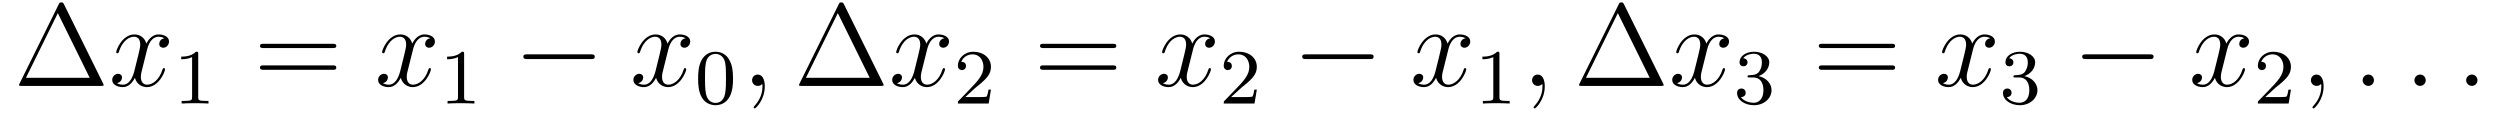 <?xml version='1.0'?>
<!-- This file was generated by dvisvgm 1.9.2 -->
<svg height='12pt' version='1.1' viewBox='0 -12 255 12' width='255pt' xmlns='http://www.w3.org/2000/svg' xmlns:xlink='http://www.w3.org/1999/xlink'>
<g id='page1'>
<g transform='matrix(1 0 0 1 -127 651)'>
<path d='M133.539 -662.535C133.445 -662.707 133.43 -662.754 133.258 -662.754C133.086 -662.754 133.055 -662.707 132.977 -662.535L128.992 -654.473C128.977 -654.441 128.945 -654.363 128.945 -654.316C128.945 -654.254 128.961 -654.238 129.195 -654.238H137.32C137.555 -654.238 137.57 -654.254 137.57 -654.316C137.57 -654.363 137.539 -654.441 137.523 -654.473L133.539 -662.535ZM132.898 -661.66L136.148 -655.066H129.648L132.898 -661.66ZM138.117 -654.238' fill-rule='evenodd'/>
<path d='M143.773 -659.098C143.383 -659.035 143.242 -658.738 143.242 -658.52C143.242 -658.238 143.477 -658.129 143.633 -658.129C143.992 -658.129 144.242 -658.441 144.242 -658.77C144.242 -659.27 143.68 -659.488 143.164 -659.488C142.445 -659.488 142.039 -658.785 141.93 -658.551C141.664 -659.441 140.914 -659.488 140.711 -659.488C139.492 -659.488 138.852 -657.941 138.852 -657.676C138.852 -657.629 138.898 -657.566 138.977 -657.566C139.07 -657.566 139.102 -657.629 139.117 -657.676C139.523 -659.004 140.32 -659.254 140.664 -659.254C141.211 -659.254 141.305 -658.754 141.305 -658.473C141.305 -658.207 141.242 -657.941 141.102 -657.363L140.695 -655.723C140.508 -655.02 140.164 -654.363 139.539 -654.363C139.477 -654.363 139.18 -654.363 138.93 -654.519C139.352 -654.598 139.445 -654.957 139.445 -655.098C139.445 -655.332 139.273 -655.473 139.055 -655.473C138.758 -655.473 138.445 -655.223 138.445 -654.848C138.445 -654.348 139.008 -654.113 139.523 -654.113C140.102 -654.113 140.508 -654.566 140.758 -655.066C140.945 -654.363 141.539 -654.113 141.977 -654.113C143.195 -654.113 143.836 -655.676 143.836 -655.941C143.836 -656.004 143.789 -656.051 143.727 -656.051C143.617 -656.051 143.602 -655.988 143.57 -655.895C143.242 -654.848 142.555 -654.363 142.008 -654.363C141.602 -654.363 141.367 -654.66 141.367 -655.16C141.367 -655.426 141.414 -655.613 141.617 -656.394L142.023 -658.02C142.211 -658.738 142.617 -659.254 143.164 -659.254C143.18 -659.254 143.523 -659.254 143.773 -659.098ZM144.715 -654.238' fill-rule='evenodd'/>
<path d='M147.219 -657.504C147.219 -657.723 147.203 -657.723 146.984 -657.723C146.656 -657.41 146.234 -657.223 145.484 -657.223V-656.957C145.703 -656.957 146.125 -656.957 146.594 -657.176V-653.098C146.594 -652.801 146.562 -652.707 145.812 -652.707H145.531V-652.441C145.859 -652.473 146.531 -652.473 146.891 -652.473C147.25 -652.473 147.938 -652.473 148.266 -652.441V-652.707H148C147.234 -652.707 147.219 -652.801 147.219 -653.098V-657.504ZM148.918 -652.441' fill-rule='evenodd'/>
<path d='M160.926 -658.098C161.098 -658.098 161.301 -658.098 161.301 -658.316C161.301 -658.535 161.098 -658.535 160.926 -658.535H153.91C153.738 -658.535 153.519 -658.535 153.519 -658.332C153.519 -658.098 153.723 -658.098 153.91 -658.098H160.926ZM160.926 -655.879C161.098 -655.879 161.301 -655.879 161.301 -656.098C161.301 -656.332 161.098 -656.332 160.926 -656.332H153.91C153.738 -656.332 153.519 -656.332 153.519 -656.113C153.519 -655.879 153.723 -655.879 153.91 -655.879H160.926ZM161.996 -654.238' fill-rule='evenodd'/>
<path d='M170.895 -659.098C170.504 -659.035 170.363 -658.738 170.363 -658.52C170.363 -658.238 170.598 -658.129 170.754 -658.129C171.113 -658.129 171.363 -658.441 171.363 -658.77C171.363 -659.27 170.801 -659.488 170.285 -659.488C169.566 -659.488 169.16 -658.785 169.051 -658.551C168.785 -659.441 168.035 -659.488 167.832 -659.488C166.613 -659.488 165.973 -657.941 165.973 -657.676C165.973 -657.629 166.02 -657.566 166.098 -657.566C166.191 -657.566 166.223 -657.629 166.238 -657.676C166.644 -659.004 167.441 -659.254 167.785 -659.254C168.332 -659.254 168.426 -658.754 168.426 -658.473C168.426 -658.207 168.363 -657.941 168.223 -657.363L167.816 -655.723C167.629 -655.02 167.285 -654.363 166.66 -654.363C166.598 -654.363 166.301 -654.363 166.051 -654.519C166.473 -654.598 166.566 -654.957 166.566 -655.098C166.566 -655.332 166.395 -655.473 166.176 -655.473C165.879 -655.473 165.566 -655.223 165.566 -654.848C165.566 -654.348 166.129 -654.113 166.644 -654.113C167.223 -654.113 167.629 -654.566 167.879 -655.066C168.066 -654.363 168.66 -654.113 169.098 -654.113C170.316 -654.113 170.957 -655.676 170.957 -655.941C170.957 -656.004 170.91 -656.051 170.848 -656.051C170.738 -656.051 170.723 -655.988 170.691 -655.895C170.363 -654.848 169.676 -654.363 169.129 -654.363C168.723 -654.363 168.488 -654.66 168.488 -655.16C168.488 -655.426 168.535 -655.613 168.738 -656.394L169.145 -658.02C169.332 -658.738 169.738 -659.254 170.285 -659.254C170.301 -659.254 170.645 -659.254 170.895 -659.098ZM171.836 -654.238' fill-rule='evenodd'/>
<path d='M174.34 -657.504C174.34 -657.723 174.324 -657.723 174.105 -657.723C173.777 -657.41 173.355 -657.223 172.605 -657.223V-656.957C172.824 -656.957 173.246 -656.957 173.715 -657.176V-653.098C173.715 -652.801 173.684 -652.707 172.934 -652.707H172.652V-652.441C172.98 -652.473 173.652 -652.473 174.012 -652.473C174.371 -652.473 175.059 -652.473 175.387 -652.441V-652.707H175.121C174.355 -652.707 174.34 -652.801 174.34 -653.098V-657.504ZM176.039 -652.441' fill-rule='evenodd'/>
<path d='M187.258 -656.973C187.461 -656.973 187.664 -656.973 187.664 -657.223C187.664 -657.457 187.461 -657.457 187.258 -657.457H180.805C180.602 -657.457 180.383 -657.457 180.383 -657.223C180.383 -656.973 180.602 -656.973 180.805 -656.973H187.258ZM188.637 -654.238' fill-rule='evenodd'/>
<path d='M196.933 -659.098C196.543 -659.035 196.403 -658.738 196.403 -658.52C196.403 -658.238 196.637 -658.129 196.793 -658.129C197.153 -658.129 197.402 -658.441 197.402 -658.77C197.402 -659.27 196.84 -659.488 196.325 -659.488C195.606 -659.488 195.199 -658.785 195.09 -658.551C194.825 -659.441 194.075 -659.488 193.871 -659.488C192.653 -659.488 192.012 -657.941 192.012 -657.676C192.012 -657.629 192.059 -657.566 192.137 -657.566C192.23 -657.566 192.262 -657.629 192.277 -657.676C192.684 -659.004 193.481 -659.254 193.824 -659.254C194.371 -659.254 194.465 -658.754 194.465 -658.473C194.465 -658.207 194.402 -657.941 194.262 -657.363L193.855 -655.723C193.668 -655.02 193.325 -654.363 192.7 -654.363C192.637 -654.363 192.34 -654.363 192.09 -654.519C192.511 -654.598 192.606 -654.957 192.606 -655.098C192.606 -655.332 192.433 -655.473 192.215 -655.473C191.918 -655.473 191.605 -655.223 191.605 -654.848C191.605 -654.348 192.168 -654.113 192.684 -654.113C193.261 -654.113 193.668 -654.566 193.918 -655.066C194.106 -654.363 194.699 -654.113 195.137 -654.113C196.356 -654.113 196.996 -655.676 196.996 -655.941C196.996 -656.004 196.949 -656.051 196.886 -656.051C196.777 -656.051 196.762 -655.988 196.73 -655.895C196.403 -654.848 195.715 -654.363 195.168 -654.363C194.761 -654.363 194.527 -654.66 194.527 -655.16C194.527 -655.426 194.574 -655.613 194.777 -656.394L195.184 -658.02C195.371 -658.738 195.778 -659.254 196.325 -659.254C196.34 -659.254 196.684 -659.254 196.933 -659.098ZM197.875 -654.238' fill-rule='evenodd'/>
<path d='M201.769 -654.973C201.769 -655.832 201.676 -656.348 201.41 -656.848C201.066 -657.551 200.425 -657.723 199.988 -657.723C198.989 -657.723 198.613 -656.973 198.504 -656.754C198.223 -656.176 198.208 -655.395 198.208 -654.973C198.208 -654.457 198.223 -653.645 198.613 -653.019C198.973 -652.426 199.566 -652.269 199.988 -652.269C200.363 -652.269 201.05 -652.395 201.442 -653.176C201.738 -653.754 201.769 -654.457 201.769 -654.973ZM199.988 -652.504C199.708 -652.504 199.16 -652.629 199.004 -653.457C198.91 -653.91 198.91 -654.66 198.91 -655.066C198.91 -655.613 198.91 -656.176 199.004 -656.613C199.16 -657.426 199.786 -657.504 199.988 -657.504C200.254 -657.504 200.801 -657.363 200.957 -656.645C201.05 -656.207 201.05 -655.613 201.05 -655.066C201.05 -654.598 201.05 -653.895 200.957 -653.441C200.801 -652.613 200.254 -652.504 199.988 -652.504ZM202.078 -652.441' fill-rule='evenodd'/>
<path d='M205.008 -654.191C205.008 -654.879 204.774 -655.395 204.289 -655.395C203.914 -655.395 203.711 -655.082 203.711 -654.816C203.711 -654.566 203.898 -654.238 204.305 -654.238C204.461 -654.238 204.586 -654.285 204.695 -654.395C204.71 -654.41 204.726 -654.41 204.742 -654.41C204.774 -654.41 204.774 -654.254 204.774 -654.191C204.774 -653.801 204.695 -653.019 204.008 -652.254C203.867 -652.098 203.867 -652.082 203.867 -652.051C203.867 -652.004 203.929 -651.941 203.992 -651.941C204.086 -651.941 205.008 -652.816 205.008 -654.191ZM205.918 -654.238' fill-rule='evenodd'/>
<path d='M213.097 -662.535C213.004 -662.707 212.988 -662.754 212.816 -662.754C212.645 -662.754 212.614 -662.707 212.536 -662.535L208.55 -654.473C208.535 -654.441 208.504 -654.363 208.504 -654.316C208.504 -654.254 208.519 -654.238 208.754 -654.238H216.878C217.114 -654.238 217.129 -654.254 217.129 -654.316C217.129 -654.363 217.098 -654.441 217.082 -654.473L213.097 -662.535ZM212.458 -661.66L215.707 -655.066H209.207L212.458 -661.66ZM217.675 -654.238' fill-rule='evenodd'/>
<path d='M223.332 -659.098C222.942 -659.035 222.8 -658.738 222.8 -658.52C222.8 -658.238 223.036 -658.129 223.192 -658.129C223.55 -658.129 223.801 -658.441 223.801 -658.77C223.801 -659.27 223.238 -659.488 222.722 -659.488C222.004 -659.488 221.598 -658.785 221.489 -658.551C221.222 -659.441 220.472 -659.488 220.27 -659.488C219.05 -659.488 218.41 -657.941 218.41 -657.676C218.41 -657.629 218.458 -657.566 218.536 -657.566C218.629 -657.566 218.66 -657.629 218.676 -657.676C219.082 -659.004 219.878 -659.254 220.223 -659.254C220.77 -659.254 220.864 -658.754 220.864 -658.473C220.864 -658.207 220.801 -657.941 220.66 -657.363L220.254 -655.723C220.067 -655.02 219.722 -654.363 219.097 -654.363C219.035 -654.363 218.738 -654.363 218.489 -654.519C218.91 -654.598 219.004 -654.957 219.004 -655.098C219.004 -655.332 218.832 -655.473 218.614 -655.473C218.316 -655.473 218.004 -655.223 218.004 -654.848C218.004 -654.348 218.567 -654.113 219.082 -654.113C219.66 -654.113 220.067 -654.566 220.316 -655.066C220.504 -654.363 221.098 -654.113 221.536 -654.113C222.754 -654.113 223.394 -655.676 223.394 -655.941C223.394 -656.004 223.348 -656.051 223.285 -656.051C223.176 -656.051 223.16 -655.988 223.129 -655.895C222.8 -654.848 222.113 -654.363 221.567 -654.363C221.16 -654.363 220.926 -654.66 220.926 -655.16C220.926 -655.426 220.973 -655.613 221.176 -656.394L221.582 -658.02C221.77 -658.738 222.175 -659.254 222.722 -659.254C222.738 -659.254 223.082 -659.254 223.332 -659.098ZM224.274 -654.238' fill-rule='evenodd'/>
<path d='M226.516 -654.066C226.656 -654.176 226.985 -654.441 227.11 -654.551C227.609 -655.004 228.078 -655.441 228.078 -656.176C228.078 -657.113 227.281 -657.723 226.282 -657.723C225.328 -657.723 224.704 -657.004 224.704 -656.301C224.704 -655.91 225.016 -655.848 225.125 -655.848C225.296 -655.848 225.532 -655.973 225.532 -656.27C225.532 -656.691 225.14 -656.691 225.047 -656.691C225.281 -657.27 225.812 -657.457 226.204 -657.457C226.938 -657.457 227.312 -656.832 227.312 -656.176C227.312 -655.348 226.734 -654.738 225.797 -653.769L224.797 -652.738C224.704 -652.66 224.704 -652.644 224.704 -652.441H227.844L228.078 -653.863H227.828C227.797 -653.707 227.735 -653.301 227.641 -653.16C227.593 -653.098 226.985 -653.098 226.859 -653.098H225.454L226.516 -654.066ZM228.48 -652.441' fill-rule='evenodd'/>
<path d='M240.488 -658.098C240.66 -658.098 240.863 -658.098 240.863 -658.316C240.863 -658.535 240.66 -658.535 240.488 -658.535H233.473C233.3 -658.535 233.082 -658.535 233.082 -658.332C233.082 -658.098 233.285 -658.098 233.473 -658.098H240.488ZM240.488 -655.879C240.66 -655.879 240.863 -655.879 240.863 -656.098C240.863 -656.332 240.66 -656.332 240.488 -656.332H233.473C233.3 -656.332 233.082 -656.332 233.082 -656.113C233.082 -655.879 233.285 -655.879 233.473 -655.879H240.488ZM241.559 -654.238' fill-rule='evenodd'/>
<path d='M250.453 -659.098C250.062 -659.035 249.922 -658.738 249.922 -658.52C249.922 -658.238 250.157 -658.129 250.313 -658.129C250.672 -658.129 250.922 -658.441 250.922 -658.77C250.922 -659.27 250.36 -659.488 249.844 -659.488C249.125 -659.488 248.719 -658.785 248.609 -658.551C248.344 -659.441 247.594 -659.488 247.391 -659.488C246.172 -659.488 245.531 -657.941 245.531 -657.676C245.531 -657.629 245.578 -657.566 245.657 -657.566C245.75 -657.566 245.782 -657.629 245.797 -657.676C246.203 -659.004 247 -659.254 247.344 -659.254C247.891 -659.254 247.985 -658.754 247.985 -658.473C247.985 -658.207 247.922 -657.941 247.781 -657.363L247.375 -655.723C247.188 -655.02 246.844 -654.363 246.218 -654.363C246.156 -654.363 245.86 -654.363 245.609 -654.519C246.031 -654.598 246.125 -654.957 246.125 -655.098C246.125 -655.332 245.953 -655.473 245.735 -655.473C245.437 -655.473 245.125 -655.223 245.125 -654.848C245.125 -654.348 245.688 -654.113 246.203 -654.113C246.781 -654.113 247.188 -654.566 247.438 -655.066C247.625 -654.363 248.219 -654.113 248.657 -654.113C249.875 -654.113 250.516 -655.676 250.516 -655.941C250.516 -656.004 250.469 -656.051 250.406 -656.051C250.297 -656.051 250.282 -655.988 250.25 -655.895C249.922 -654.848 249.234 -654.363 248.688 -654.363C248.281 -654.363 248.047 -654.66 248.047 -655.16C248.047 -655.426 248.094 -655.613 248.297 -656.394L248.704 -658.02C248.891 -658.738 249.296 -659.254 249.844 -659.254C249.859 -659.254 250.204 -659.254 250.453 -659.098ZM251.394 -654.238' fill-rule='evenodd'/>
<path d='M253.633 -654.066C253.774 -654.176 254.101 -654.441 254.226 -654.551C254.726 -655.004 255.196 -655.441 255.196 -656.176C255.196 -657.113 254.399 -657.723 253.398 -657.723C252.445 -657.723 251.82 -657.004 251.82 -656.301C251.82 -655.91 252.133 -655.848 252.242 -655.848C252.414 -655.848 252.648 -655.973 252.648 -656.27C252.648 -656.691 252.258 -656.691 252.164 -656.691C252.398 -657.27 252.93 -657.457 253.32 -657.457C254.054 -657.457 254.43 -656.832 254.43 -656.176C254.43 -655.348 253.852 -654.738 252.914 -653.769L251.914 -652.738C251.82 -652.66 251.82 -652.644 251.82 -652.441H254.96L255.196 -653.863H254.945C254.914 -653.707 254.851 -653.301 254.758 -653.16C254.711 -653.098 254.101 -653.098 253.976 -653.098H252.57L253.633 -654.066ZM255.598 -652.441' fill-rule='evenodd'/>
<path d='M266.699 -656.973C266.903 -656.973 267.106 -656.973 267.106 -657.223C267.106 -657.457 266.903 -657.457 266.699 -657.457H260.246C260.042 -657.457 259.824 -657.457 259.824 -657.223C259.824 -656.973 260.042 -656.973 260.246 -656.973H266.699ZM268.078 -654.238' fill-rule='evenodd'/>
<path d='M276.496 -659.098C276.106 -659.035 275.965 -658.738 275.965 -658.52C275.965 -658.238 276.199 -658.129 276.355 -658.129C276.715 -658.129 276.965 -658.441 276.965 -658.77C276.965 -659.27 276.402 -659.488 275.887 -659.488C275.168 -659.488 274.762 -658.785 274.652 -658.551C274.387 -659.441 273.637 -659.488 273.433 -659.488C272.215 -659.488 271.574 -657.941 271.574 -657.676C271.574 -657.629 271.621 -657.566 271.699 -657.566C271.793 -657.566 271.824 -657.629 271.84 -657.676C272.246 -659.004 273.043 -659.254 273.386 -659.254C273.934 -659.254 274.027 -658.754 274.027 -658.473C274.027 -658.207 273.965 -657.941 273.824 -657.363L273.418 -655.723C273.23 -655.02 272.887 -654.363 272.262 -654.363C272.2 -654.363 271.902 -654.363 271.652 -654.519C272.075 -654.598 272.168 -654.957 272.168 -655.098C272.168 -655.332 271.996 -655.473 271.777 -655.473C271.481 -655.473 271.168 -655.223 271.168 -654.848C271.168 -654.348 271.73 -654.113 272.246 -654.113C272.825 -654.113 273.23 -654.566 273.48 -655.066C273.668 -654.363 274.261 -654.113 274.699 -654.113C275.918 -654.113 276.559 -655.676 276.559 -655.941C276.559 -656.004 276.511 -656.051 276.449 -656.051C276.34 -656.051 276.324 -655.988 276.293 -655.895C275.965 -654.848 275.278 -654.363 274.73 -654.363C274.325 -654.363 274.09 -654.66 274.09 -655.16C274.09 -655.426 274.136 -655.613 274.34 -656.394L274.746 -658.02C274.933 -658.738 275.34 -659.254 275.887 -659.254C275.903 -659.254 276.246 -659.254 276.496 -659.098ZM277.438 -654.238' fill-rule='evenodd'/>
<path d='M279.942 -657.504C279.942 -657.723 279.925 -657.723 279.707 -657.723C279.379 -657.41 278.957 -657.223 278.207 -657.223V-656.957C278.425 -656.957 278.848 -656.957 279.317 -657.176V-653.098C279.317 -652.801 279.286 -652.707 278.536 -652.707H278.254V-652.441C278.582 -652.473 279.254 -652.473 279.613 -652.473C279.973 -652.473 280.66 -652.473 280.988 -652.441V-652.707H280.723C279.958 -652.707 279.942 -652.801 279.942 -653.098V-657.504ZM281.641 -652.441' fill-rule='evenodd'/>
<path d='M284.567 -654.191C284.567 -654.879 284.332 -655.395 283.848 -655.395C283.472 -655.395 283.27 -655.082 283.27 -654.816C283.27 -654.566 283.457 -654.238 283.864 -654.238C284.02 -654.238 284.144 -654.285 284.254 -654.395C284.269 -654.41 284.285 -654.41 284.3 -654.41C284.332 -654.41 284.332 -654.254 284.332 -654.191C284.332 -653.801 284.254 -653.019 283.566 -652.254C283.426 -652.098 283.426 -652.082 283.426 -652.051C283.426 -652.004 283.488 -651.941 283.55 -651.941C283.644 -651.941 284.567 -652.816 284.567 -654.191ZM285.476 -654.238' fill-rule='evenodd'/>
<path d='M292.66 -662.535C292.566 -662.707 292.55 -662.754 292.379 -662.754S292.176 -662.707 292.098 -662.535L288.113 -654.473C288.097 -654.441 288.066 -654.363 288.066 -654.316C288.066 -654.254 288.082 -654.238 288.317 -654.238H296.442C296.676 -654.238 296.692 -654.254 296.692 -654.316C296.692 -654.363 296.66 -654.441 296.645 -654.473L292.66 -662.535ZM292.02 -661.66L295.27 -655.066H288.769L292.02 -661.66ZM297.239 -654.238' fill-rule='evenodd'/>
<path d='M302.894 -659.098C302.504 -659.035 302.363 -658.738 302.363 -658.52C302.363 -658.238 302.598 -658.129 302.754 -658.129C303.113 -658.129 303.364 -658.441 303.364 -658.77C303.364 -659.27 302.801 -659.488 302.285 -659.488C301.566 -659.488 301.16 -658.785 301.051 -658.551C300.785 -659.441 300.035 -659.488 299.832 -659.488C298.613 -659.488 297.973 -657.941 297.973 -657.676C297.973 -657.629 298.02 -657.566 298.098 -657.566C298.192 -657.566 298.223 -657.629 298.238 -657.676C298.644 -659.004 299.442 -659.254 299.785 -659.254C300.332 -659.254 300.426 -658.754 300.426 -658.473C300.426 -658.207 300.364 -657.941 300.223 -657.363L299.816 -655.723C299.629 -655.02 299.285 -654.363 298.66 -654.363C298.597 -654.363 298.301 -654.363 298.051 -654.519C298.472 -654.598 298.566 -654.957 298.566 -655.098C298.566 -655.332 298.394 -655.473 298.176 -655.473C297.878 -655.473 297.566 -655.223 297.566 -654.848C297.566 -654.348 298.129 -654.113 298.644 -654.113C299.222 -654.113 299.629 -654.566 299.879 -655.066C300.066 -654.363 300.66 -654.113 301.098 -654.113C302.316 -654.113 302.957 -655.676 302.957 -655.941C302.957 -656.004 302.91 -656.051 302.848 -656.051C302.738 -656.051 302.723 -655.988 302.692 -655.895C302.363 -654.848 301.675 -654.363 301.129 -654.363C300.722 -654.363 300.488 -654.66 300.488 -655.16C300.488 -655.426 300.535 -655.613 300.738 -656.394L301.145 -658.02C301.332 -658.738 301.739 -659.254 302.285 -659.254C302.3 -659.254 302.645 -659.254 302.894 -659.098ZM303.836 -654.238' fill-rule='evenodd'/>
<path d='M305.856 -655.098C306.48 -655.098 306.871 -654.629 306.871 -653.801C306.871 -652.801 306.308 -652.52 305.887 -652.52C305.449 -652.52 304.855 -652.676 304.574 -653.098C304.871 -653.098 305.059 -653.27 305.059 -653.535C305.059 -653.785 304.886 -653.973 304.621 -653.973C304.418 -653.973 304.183 -653.848 304.183 -653.52C304.183 -652.77 304.996 -652.269 305.903 -652.269C306.965 -652.269 307.699 -653.004 307.699 -653.801C307.699 -654.457 307.183 -655.066 306.371 -655.238C306.996 -655.457 307.465 -656.004 307.465 -656.645C307.465 -657.27 306.746 -657.723 305.918 -657.723C305.075 -657.723 304.434 -657.27 304.434 -656.66C304.434 -656.363 304.621 -656.238 304.84 -656.238C305.075 -656.238 305.246 -656.41 305.246 -656.645C305.246 -656.941 304.98 -657.051 304.808 -657.066C305.137 -657.488 305.761 -657.519 305.903 -657.519C306.106 -657.519 306.715 -657.457 306.715 -656.645C306.715 -656.082 306.48 -655.754 306.371 -655.613C306.121 -655.379 305.95 -655.363 305.465 -655.332C305.309 -655.316 305.246 -655.316 305.246 -655.207C305.246 -655.098 305.324 -655.098 305.449 -655.098H305.856ZM308.039 -652.441' fill-rule='evenodd'/>
<path d='M319.926 -658.098C320.098 -658.098 320.3 -658.098 320.3 -658.316C320.3 -658.535 320.098 -658.535 319.926 -658.535H312.91C312.738 -658.535 312.52 -658.535 312.52 -658.332C312.52 -658.098 312.722 -658.098 312.91 -658.098H319.926ZM319.926 -655.879C320.098 -655.879 320.3 -655.879 320.3 -656.098C320.3 -656.332 320.098 -656.332 319.926 -656.332H312.91C312.738 -656.332 312.52 -656.332 312.52 -656.113C312.52 -655.879 312.722 -655.879 312.91 -655.879H319.926ZM320.996 -654.238' fill-rule='evenodd'/>
<path d='M330.012 -659.098C329.621 -659.035 329.48 -658.738 329.48 -658.52C329.48 -658.238 329.714 -658.129 329.872 -658.129C330.23 -658.129 330.48 -658.441 330.48 -658.77C330.48 -659.27 329.918 -659.488 329.402 -659.488C328.684 -659.488 328.277 -658.785 328.168 -658.551C327.902 -659.441 327.152 -659.488 326.95 -659.488C325.73 -659.488 325.09 -657.941 325.09 -657.676C325.09 -657.629 325.136 -657.566 325.214 -657.566C325.309 -657.566 325.34 -657.629 325.356 -657.676C325.762 -659.004 326.558 -659.254 326.903 -659.254C327.449 -659.254 327.542 -658.754 327.542 -658.473C327.542 -658.207 327.48 -657.941 327.34 -657.363L326.934 -655.723C326.746 -655.02 326.402 -654.363 325.777 -654.363C325.715 -654.363 325.418 -654.363 325.168 -654.519C325.59 -654.598 325.684 -654.957 325.684 -655.098C325.684 -655.332 325.512 -655.473 325.292 -655.473C324.996 -655.473 324.684 -655.223 324.684 -654.848C324.684 -654.348 325.246 -654.113 325.762 -654.113C326.34 -654.113 326.746 -654.566 326.996 -655.066C327.184 -654.363 327.778 -654.113 328.214 -654.113C329.434 -654.113 330.074 -655.676 330.074 -655.941C330.074 -656.004 330.028 -656.051 329.965 -656.051C329.856 -656.051 329.84 -655.988 329.809 -655.895C329.48 -654.848 328.793 -654.363 328.246 -654.363C327.84 -654.363 327.606 -654.66 327.606 -655.16C327.606 -655.426 327.653 -655.613 327.856 -656.394L328.261 -658.02C328.45 -658.738 328.855 -659.254 329.402 -659.254C329.418 -659.254 329.761 -659.254 330.012 -659.098ZM330.953 -654.238' fill-rule='evenodd'/>
<path d='M332.976 -655.098C333.601 -655.098 333.992 -654.629 333.992 -653.801C333.992 -652.801 333.43 -652.52 333.008 -652.52C332.57 -652.52 331.976 -652.676 331.696 -653.098C331.992 -653.098 332.179 -653.27 332.179 -653.535C332.179 -653.785 332.008 -653.973 331.742 -653.973C331.54 -653.973 331.304 -653.848 331.304 -653.52C331.304 -652.77 332.117 -652.269 333.024 -652.269C334.086 -652.269 334.82 -653.004 334.82 -653.801C334.82 -654.457 334.304 -655.066 333.492 -655.238C334.117 -655.457 334.586 -656.004 334.586 -656.645C334.586 -657.27 333.868 -657.723 333.04 -657.723C332.195 -657.723 331.555 -657.27 331.555 -656.66C331.555 -656.363 331.742 -656.238 331.961 -656.238C332.195 -656.238 332.368 -656.41 332.368 -656.645C332.368 -656.941 332.101 -657.051 331.93 -657.066C332.258 -657.488 332.882 -657.519 333.024 -657.519C333.227 -657.519 333.836 -657.457 333.836 -656.645C333.836 -656.082 333.601 -655.754 333.492 -655.613C333.242 -655.379 333.071 -655.363 332.586 -655.332C332.43 -655.316 332.368 -655.316 332.368 -655.207C332.368 -655.098 332.446 -655.098 332.57 -655.098H332.976ZM335.16 -652.441' fill-rule='evenodd'/>
<path d='M346.258 -656.973C346.46 -656.973 346.664 -656.973 346.664 -657.223C346.664 -657.457 346.46 -657.457 346.258 -657.457H339.805C339.601 -657.457 339.383 -657.457 339.383 -657.223C339.383 -656.973 339.601 -656.973 339.805 -656.973H346.258ZM347.636 -654.238' fill-rule='evenodd'/>
<path d='M355.933 -659.098C355.543 -659.035 355.403 -658.738 355.403 -658.52C355.403 -658.238 355.637 -658.129 355.793 -658.129C356.153 -658.129 356.402 -658.441 356.402 -658.77C356.402 -659.27 355.84 -659.488 355.325 -659.488C354.606 -659.488 354.199 -658.785 354.09 -658.551C353.825 -659.441 353.075 -659.488 352.871 -659.488C351.653 -659.488 351.012 -657.941 351.012 -657.676C351.012 -657.629 351.059 -657.566 351.137 -657.566C351.23 -657.566 351.262 -657.629 351.277 -657.676C351.684 -659.004 352.481 -659.254 352.824 -659.254C353.371 -659.254 353.465 -658.754 353.465 -658.473C353.465 -658.207 353.402 -657.941 353.262 -657.363L352.855 -655.723C352.668 -655.02 352.325 -654.363 351.7 -654.363C351.637 -654.363 351.34 -654.363 351.09 -654.519C351.511 -654.598 351.606 -654.957 351.606 -655.098C351.606 -655.332 351.433 -655.473 351.215 -655.473C350.918 -655.473 350.605 -655.223 350.605 -654.848C350.605 -654.348 351.168 -654.113 351.684 -654.113C352.261 -654.113 352.668 -654.566 352.918 -655.066C353.106 -654.363 353.699 -654.113 354.137 -654.113C355.356 -654.113 355.996 -655.676 355.996 -655.941C355.996 -656.004 355.949 -656.051 355.886 -656.051C355.777 -656.051 355.762 -655.988 355.73 -655.895C355.403 -654.848 354.715 -654.363 354.168 -654.363C353.761 -654.363 353.527 -654.66 353.527 -655.16C353.527 -655.426 353.574 -655.613 353.777 -656.394L354.184 -658.02C354.371 -658.738 354.778 -659.254 355.325 -659.254C355.34 -659.254 355.684 -659.254 355.933 -659.098ZM356.875 -654.238' fill-rule='evenodd'/>
<path d='M359.113 -654.066C359.254 -654.176 359.582 -654.441 359.707 -654.551C360.208 -655.004 360.676 -655.441 360.676 -656.176C360.676 -657.113 359.879 -657.723 358.879 -657.723C357.925 -657.723 357.301 -657.004 357.301 -656.301C357.301 -655.91 357.613 -655.848 357.722 -655.848C357.894 -655.848 358.129 -655.973 358.129 -656.27C358.129 -656.691 357.738 -656.691 357.644 -656.691C357.878 -657.27 358.41 -657.457 358.801 -657.457C359.536 -657.457 359.91 -656.832 359.91 -656.176C359.91 -655.348 359.332 -654.738 358.394 -653.769L357.395 -652.738C357.301 -652.66 357.301 -652.644 357.301 -652.441H360.442L360.676 -653.863H360.426C360.395 -653.707 360.332 -653.301 360.239 -653.16C360.192 -653.098 359.582 -653.098 359.458 -653.098H358.051L359.113 -654.066ZM361.078 -652.441' fill-rule='evenodd'/>
<path d='M364.008 -654.191C364.008 -654.879 363.774 -655.395 363.289 -655.395C362.914 -655.395 362.711 -655.082 362.711 -654.816C362.711 -654.566 362.898 -654.238 363.305 -654.238C363.461 -654.238 363.586 -654.285 363.695 -654.395C363.71 -654.41 363.726 -654.41 363.743 -654.41C363.774 -654.41 363.774 -654.254 363.774 -654.191C363.774 -653.801 363.695 -653.019 363.008 -652.254C362.867 -652.098 362.867 -652.082 362.867 -652.051C362.867 -652.004 362.929 -651.941 362.993 -651.941C363.086 -651.941 364.008 -652.816 364.008 -654.191ZM364.918 -654.238' fill-rule='evenodd'/>
<path d='M369.144 -654.816C369.144 -655.16 368.863 -655.395 368.582 -655.395C368.238 -655.395 367.988 -655.113 367.988 -654.816C367.988 -654.473 368.285 -654.238 368.567 -654.238C368.91 -654.238 369.144 -654.519 369.144 -654.816ZM370.195 -654.238' fill-rule='evenodd'/>
<path d='M374.425 -654.816C374.425 -655.16 374.144 -655.395 373.864 -655.395C373.519 -655.395 373.27 -655.113 373.27 -654.816C373.27 -654.473 373.566 -654.238 373.848 -654.238C374.191 -654.238 374.425 -654.519 374.425 -654.816ZM375.476 -654.238' fill-rule='evenodd'/>
<path d='M379.703 -654.816C379.703 -655.16 379.422 -655.395 379.141 -655.395C378.797 -655.395 378.547 -655.113 378.547 -654.816C378.547 -654.473 378.844 -654.238 379.126 -654.238C379.469 -654.238 379.703 -654.519 379.703 -654.816ZM380.754 -654.238' fill-rule='evenodd'/>
</g>
</g>
</svg>
